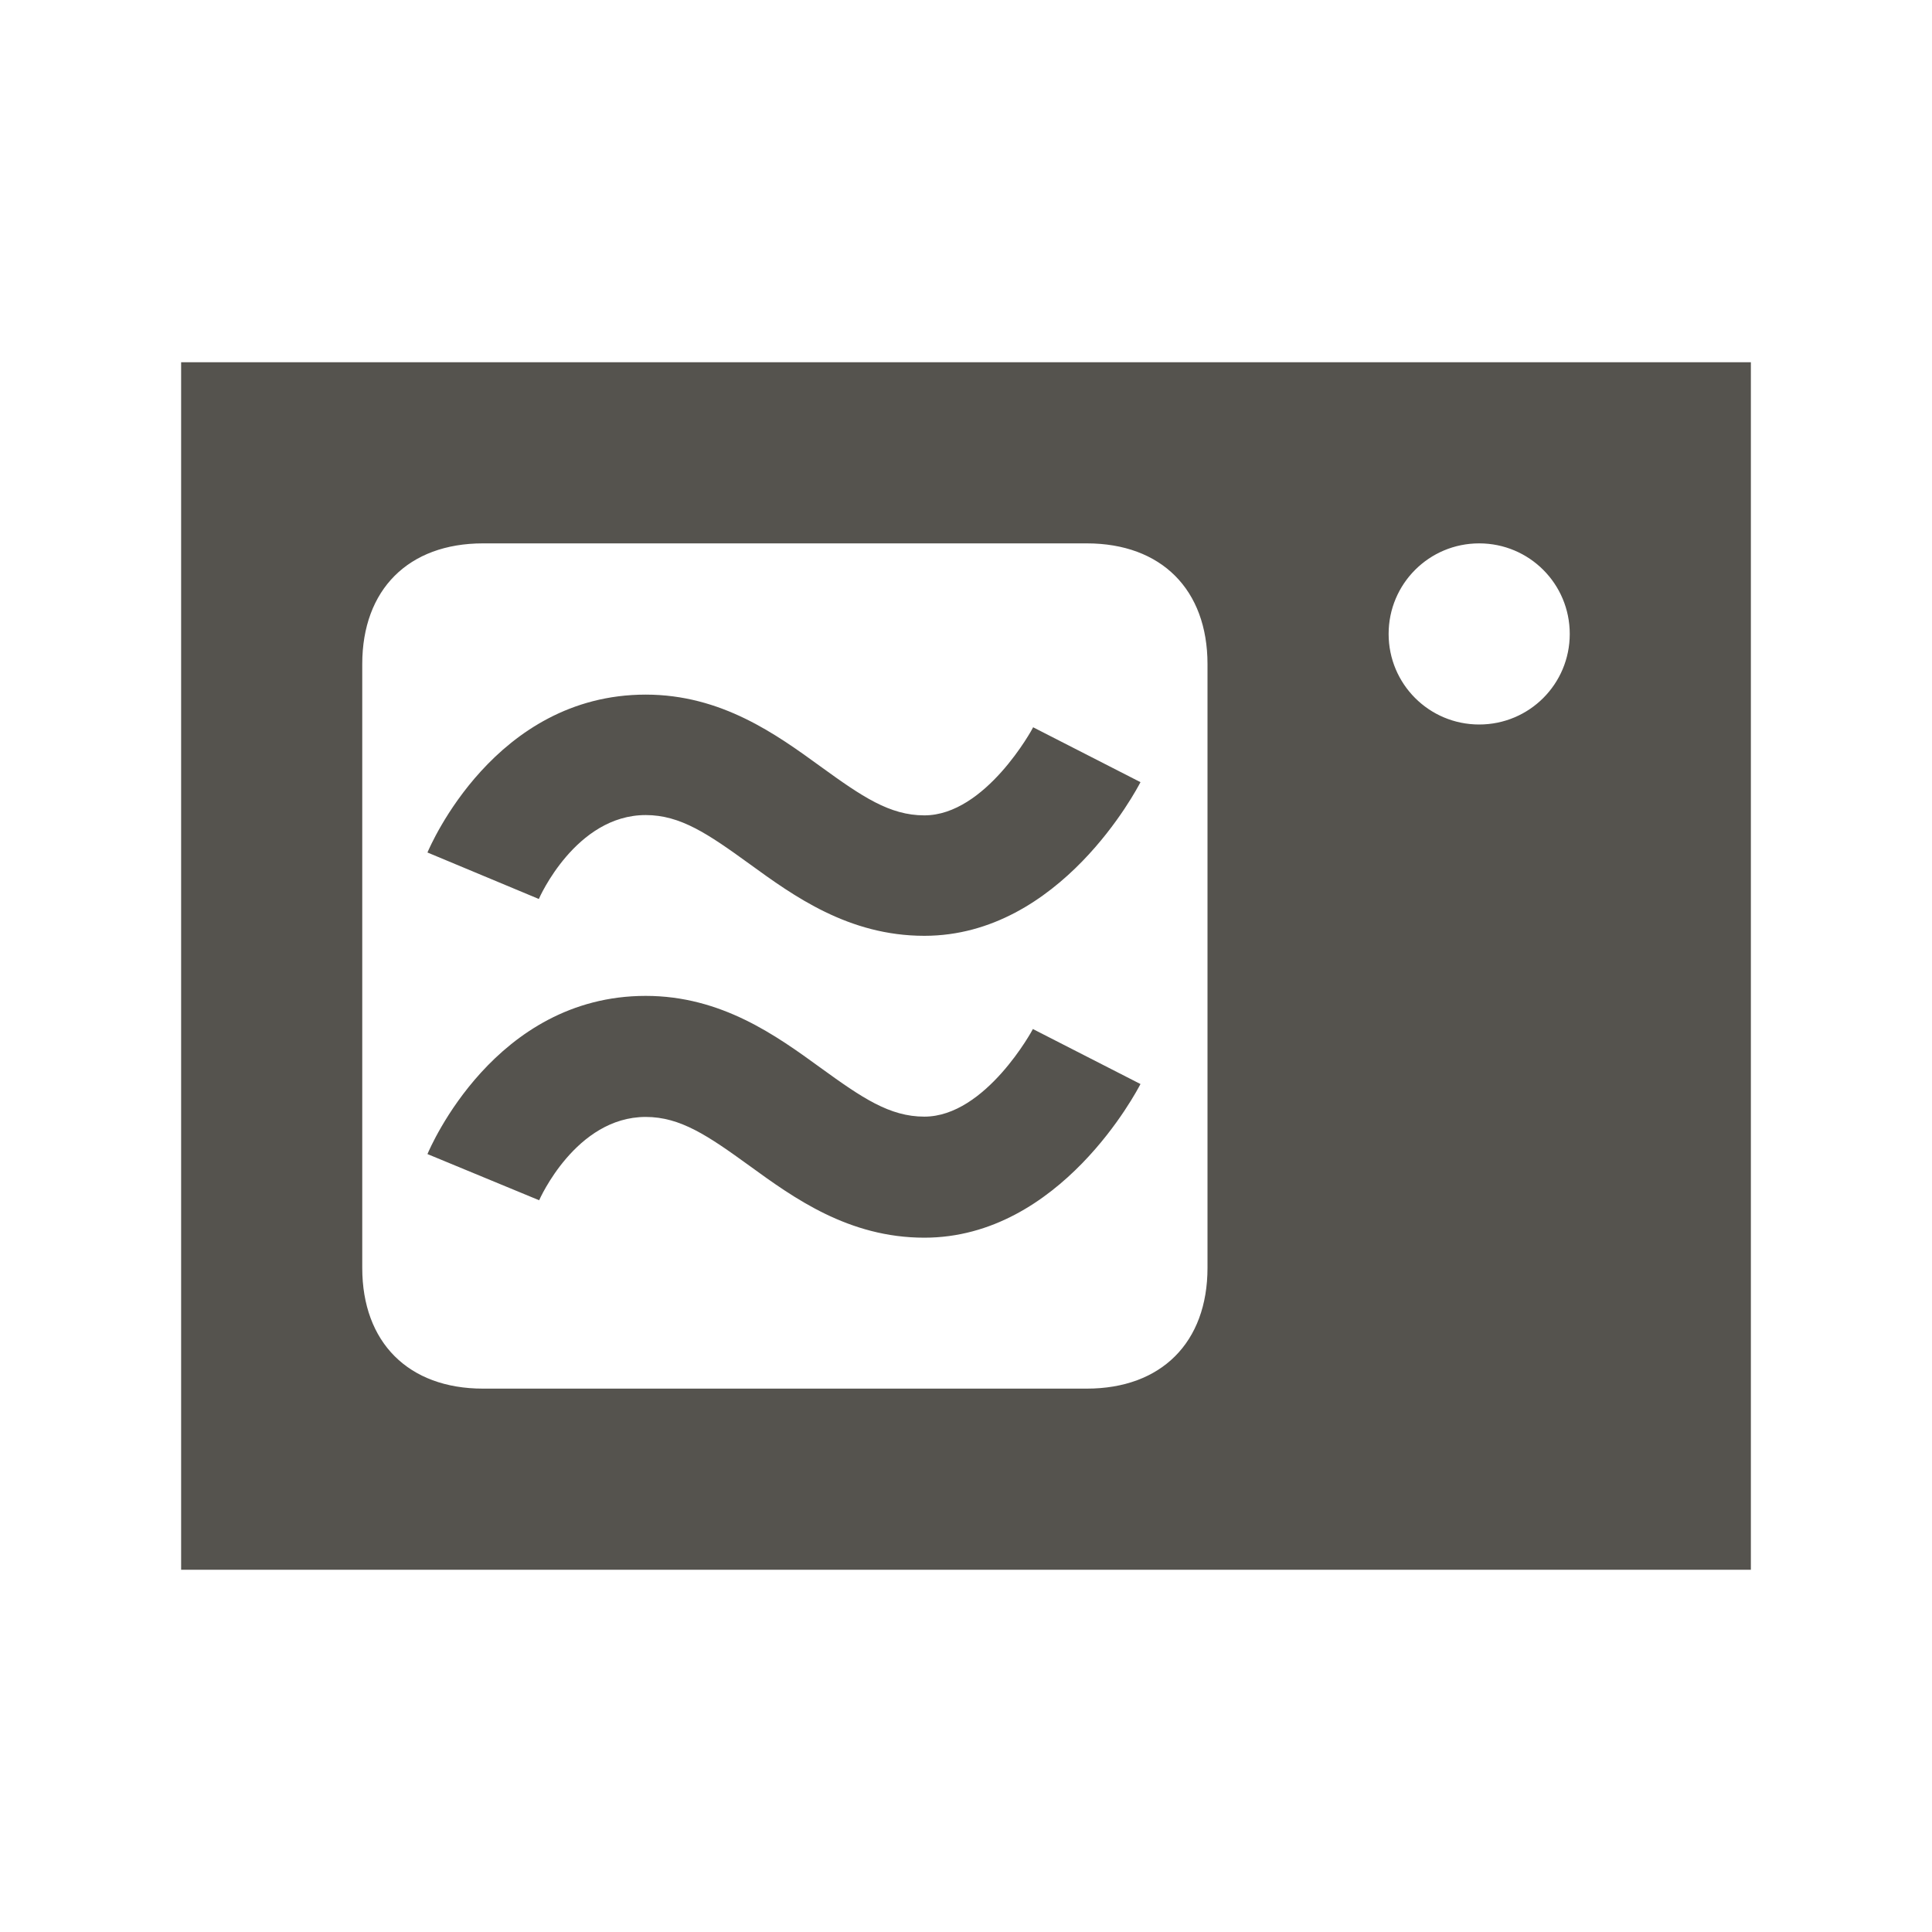 <svg xmlns="http://www.w3.org/2000/svg"  viewBox="0 0 64 64"><defs fill="#55534E" /><path  d="m6,12v40h52V12H6Zm34,30c0,2.47-1.53,4-4,4h-20c-2.47,0-4-1.53-4-4v-20c0-2.47,1.53-4,4-4h20c2.47,0,4,1.53,4,4v20Zm9-18c-1.66,0-3-1.34-3-3s1.34-3,3-3,3,1.34,3,3-1.34,3-3,3Zm-14.78.09l3.56,1.82c-.11.21-2.65,5.09-7.16,5.09-2.51,0-4.33-1.32-5.79-2.38-1.38-1-2.29-1.62-3.44-1.62-2.32,0-3.53,2.75-3.54,2.78l-3.69-1.54c.09-.21,2.23-5.23,7.23-5.23,2.51,0,4.33,1.32,5.79,2.38,1.38,1,2.29,1.62,3.44,1.62,2.03,0,3.59-2.88,3.6-2.91Zm0,10l3.56,1.82c-.11.21-2.65,5.09-7.16,5.09-2.51,0-4.33-1.32-5.79-2.38-1.38-1-2.29-1.62-3.44-1.62-2.32,0-3.52,2.74-3.53,2.76l-3.7-1.53c.09-.21,2.23-5.24,7.23-5.24,2.51,0,4.33,1.32,5.79,2.38,1.38,1,2.29,1.62,3.44,1.62,2.03,0,3.59-2.88,3.6-2.91Z" fill="#55534E" /></svg>